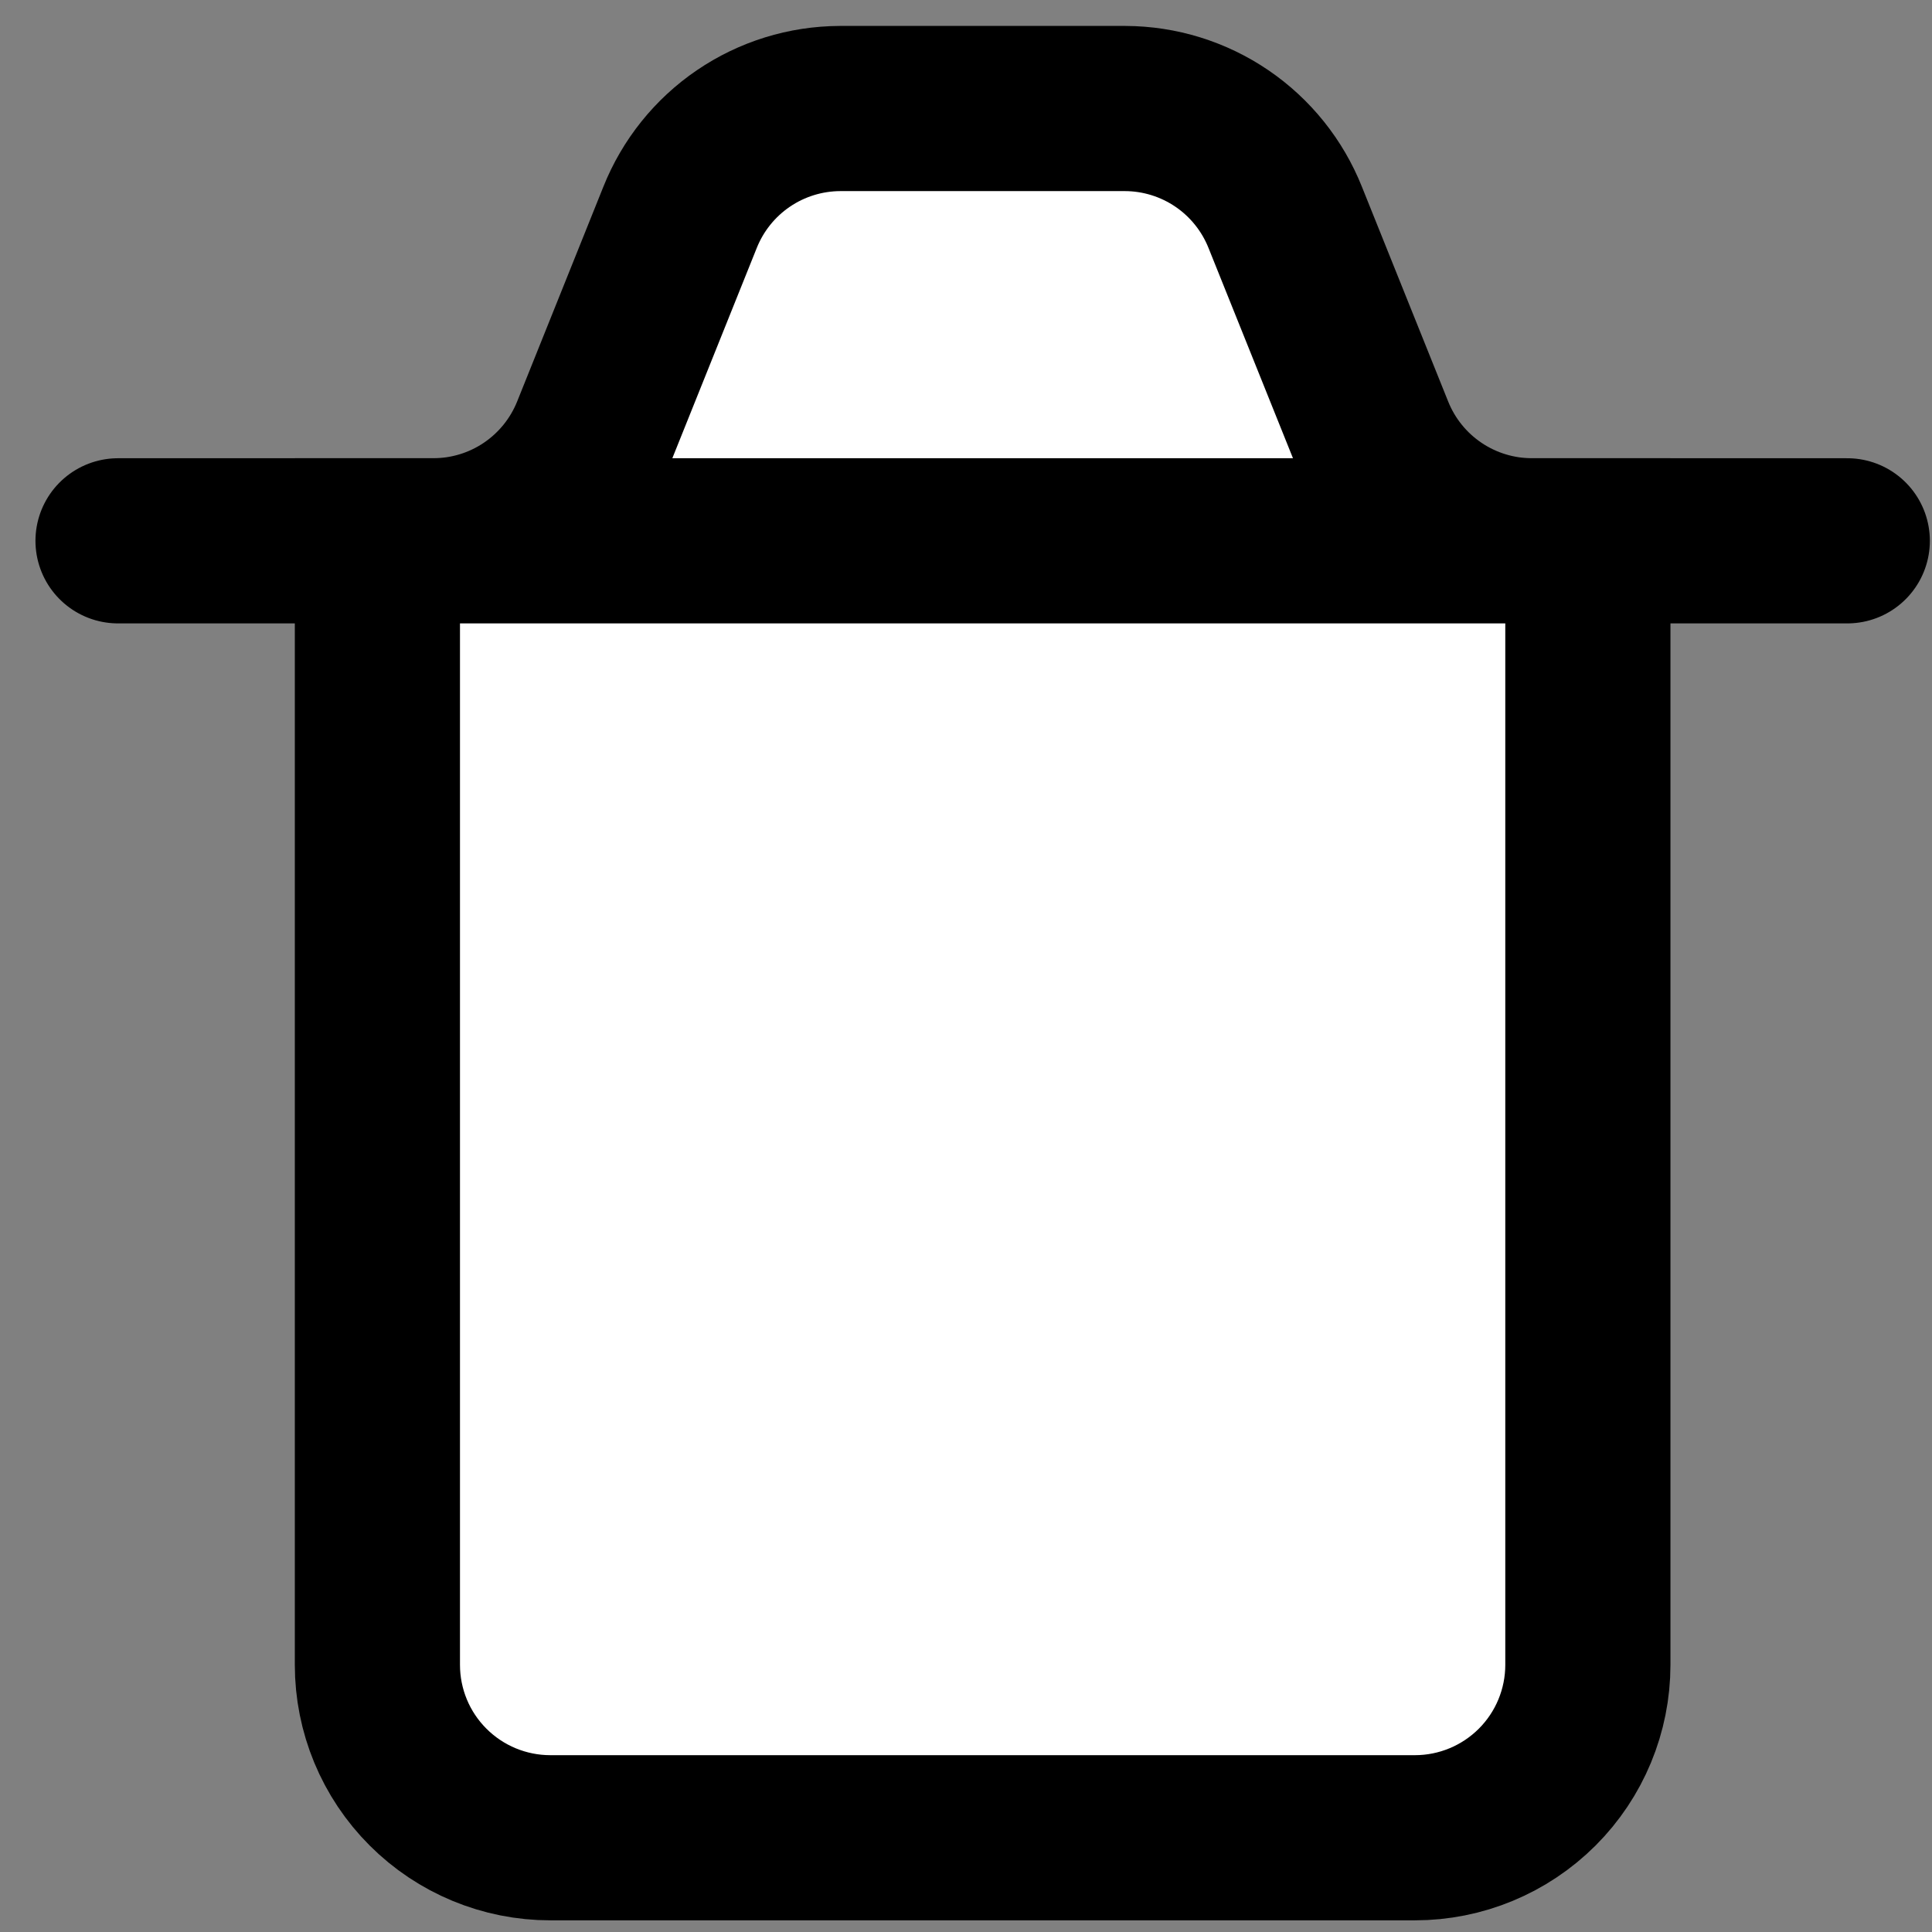 <?xml version="1.0" encoding="UTF-8"?> <svg xmlns="http://www.w3.org/2000/svg" width="41" height="41" viewBox="0 0 41 41" fill="none"><rect x="0" y="0" width="41" height="41" fill="#808080" stroke="none"/> <path d="M2.505 11.477H9.202C9.932 11.475 10.644 11.257 11.249 10.848C11.854 10.439 12.323 9.86 12.597 9.183L14.431 4.615C14.702 3.935 15.17 3.351 15.775 2.939C16.38 2.527 17.094 2.306 17.826 2.303H23.881C24.612 2.306 25.326 2.527 25.931 2.939C26.536 3.351 27.004 3.935 27.275 4.615L29.11 9.183C29.385 9.863 29.856 10.444 30.465 10.853C31.073 11.262 31.79 11.479 32.523 11.477H39.202" fill="white"></path> <path d="M2.505 11.477H9.202C9.932 11.475 10.644 11.257 11.249 10.848C11.854 10.439 12.323 9.86 12.597 9.183L14.431 4.615C14.702 3.935 15.17 3.351 15.775 2.939C16.38 2.527 17.094 2.306 17.826 2.303H23.881C24.612 2.306 25.326 2.527 25.931 2.939C26.536 3.351 27.004 3.935 27.275 4.615L29.11 9.183C29.385 9.863 29.856 10.444 30.465 10.853C31.073 11.262 31.79 11.479 32.523 11.477H39.202" stroke="black" stroke-width="3.505" stroke-miterlimit="10" stroke-linecap="round"></path> <path d="M8.009 11.477H33.697V35.33C33.697 36.304 33.31 37.237 32.622 37.925C31.933 38.613 31 39 30.027 39H11.679C10.705 39 9.772 38.613 9.084 37.925C8.395 37.237 8.009 36.304 8.009 35.33V11.477Z" fill="white" stroke="black" stroke-width="3.505" stroke-miterlimit="10"></path> </svg> 
